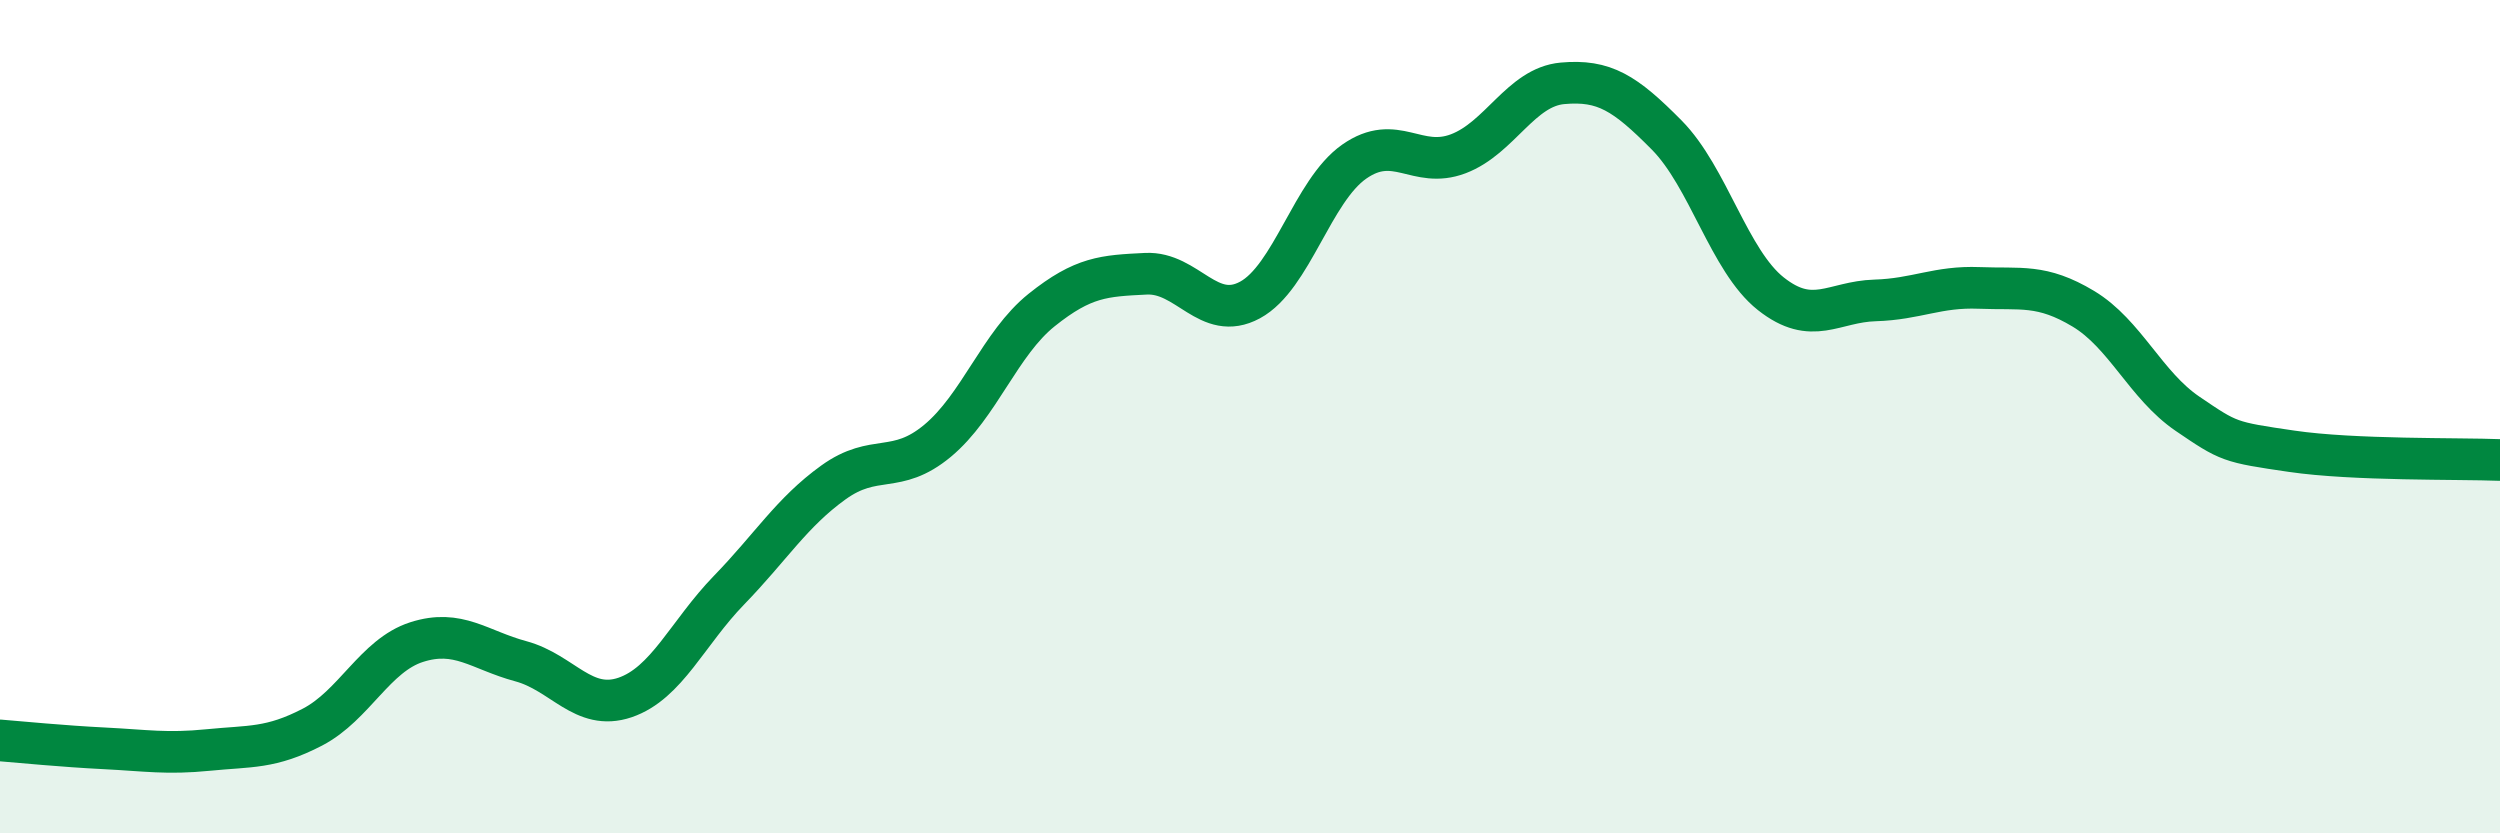 
    <svg width="60" height="20" viewBox="0 0 60 20" xmlns="http://www.w3.org/2000/svg">
      <path
        d="M 0,17.77 C 0.5,17.81 1.5,17.91 2.5,17.96 C 3.5,18.01 4,18.1 5,18 C 6,17.9 6.5,17.97 7.5,17.45 C 8.5,16.93 9,15.73 10,15.41 C 11,15.09 11.5,15.6 12.5,15.87 C 13.5,16.14 14,17.08 15,16.74 C 16,16.4 16.5,15.19 17.5,14.16 C 18.5,13.13 19,12.3 20,11.58 C 21,10.86 21.5,11.41 22.5,10.58 C 23.5,9.75 24,8.24 25,7.44 C 26,6.64 26.5,6.62 27.5,6.57 C 28.5,6.52 29,7.74 30,7.2 C 31,6.66 31.5,4.58 32.5,3.88 C 33.5,3.18 34,4.07 35,3.69 C 36,3.31 36.5,2.09 37.5,2 C 38.5,1.91 39,2.23 40,3.24 C 41,4.25 41.5,6.26 42.5,7.05 C 43.5,7.84 44,7.24 45,7.21 C 46,7.18 46.5,6.87 47.5,6.91 C 48.5,6.95 49,6.81 50,7.41 C 51,8.01 51.5,9.25 52.5,9.93 C 53.5,10.61 53.5,10.61 55,10.83 C 56.5,11.05 59,11 60,11.04L60 20L0 20Z"
        fill="#008740"
        opacity="0.1"
        stroke-linecap="round"
        stroke-linejoin="round"
      />
      <path
        d="M 0,17.77 C 0.5,17.81 1.5,17.91 2.5,17.96 C 3.5,18.01 4,18.1 5,18 C 6,17.9 6.5,17.97 7.5,17.45 C 8.5,16.93 9,15.73 10,15.41 C 11,15.09 11.5,15.6 12.5,15.87 C 13.5,16.14 14,17.08 15,16.74 C 16,16.4 16.5,15.19 17.5,14.16 C 18.5,13.13 19,12.3 20,11.58 C 21,10.86 21.5,11.41 22.5,10.58 C 23.5,9.75 24,8.24 25,7.44 C 26,6.64 26.5,6.62 27.5,6.57 C 28.5,6.52 29,7.74 30,7.2 C 31,6.66 31.5,4.58 32.5,3.88 C 33.5,3.18 34,4.07 35,3.69 C 36,3.31 36.5,2.09 37.5,2 C 38.5,1.91 39,2.23 40,3.24 C 41,4.25 41.5,6.26 42.5,7.05 C 43.5,7.84 44,7.24 45,7.21 C 46,7.18 46.5,6.87 47.5,6.91 C 48.5,6.95 49,6.81 50,7.41 C 51,8.01 51.5,9.25 52.5,9.93 C 53.5,10.61 53.5,10.61 55,10.83 C 56.5,11.05 59,11 60,11.04"
        stroke="#008740"
        stroke-width="1"
        fill="none"
        stroke-linecap="round"
        stroke-linejoin="round"
      />
    </svg>
  